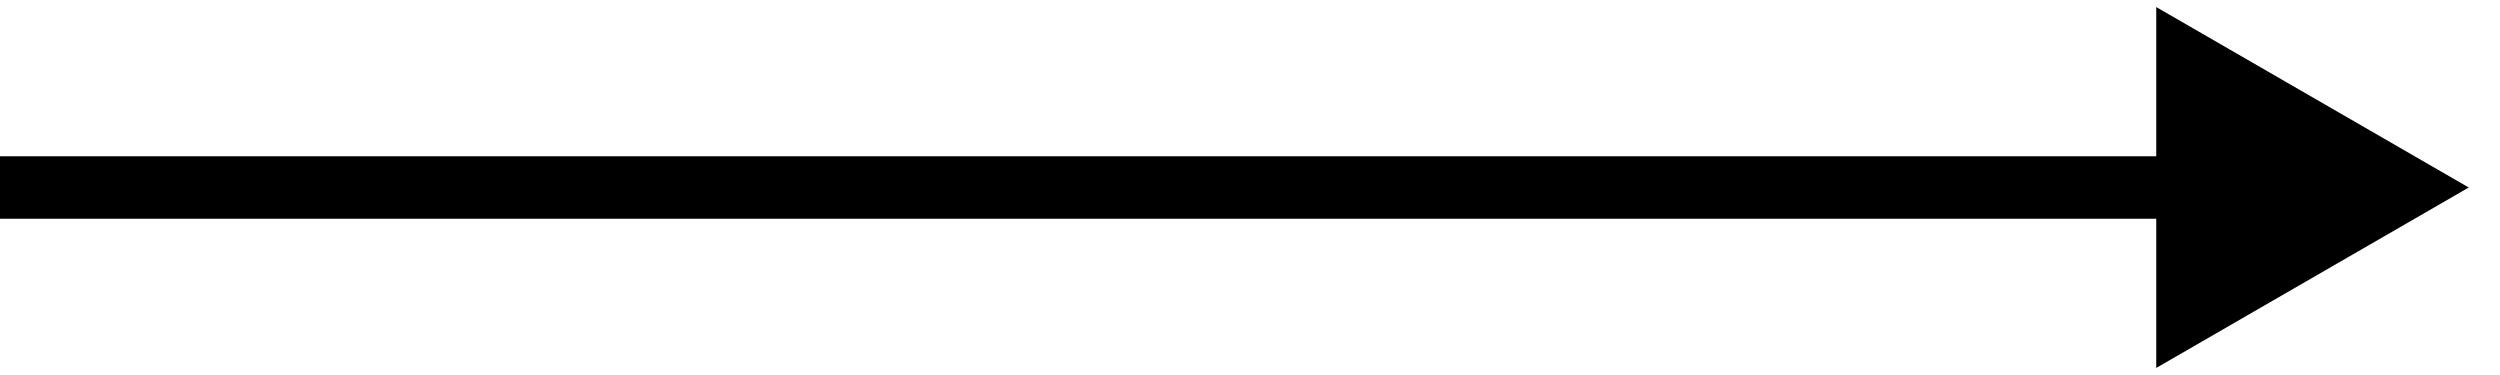 <?xml version="1.0" encoding="UTF-8"?> <svg xmlns="http://www.w3.org/2000/svg" width="40" height="6" viewBox="0 0 40 6" fill="none"> <path d="M39.5 3L34.5 0.113V5.887L39.5 3ZM0 3.5H35V2.5H0V3.5Z" fill="black"></path> </svg> 